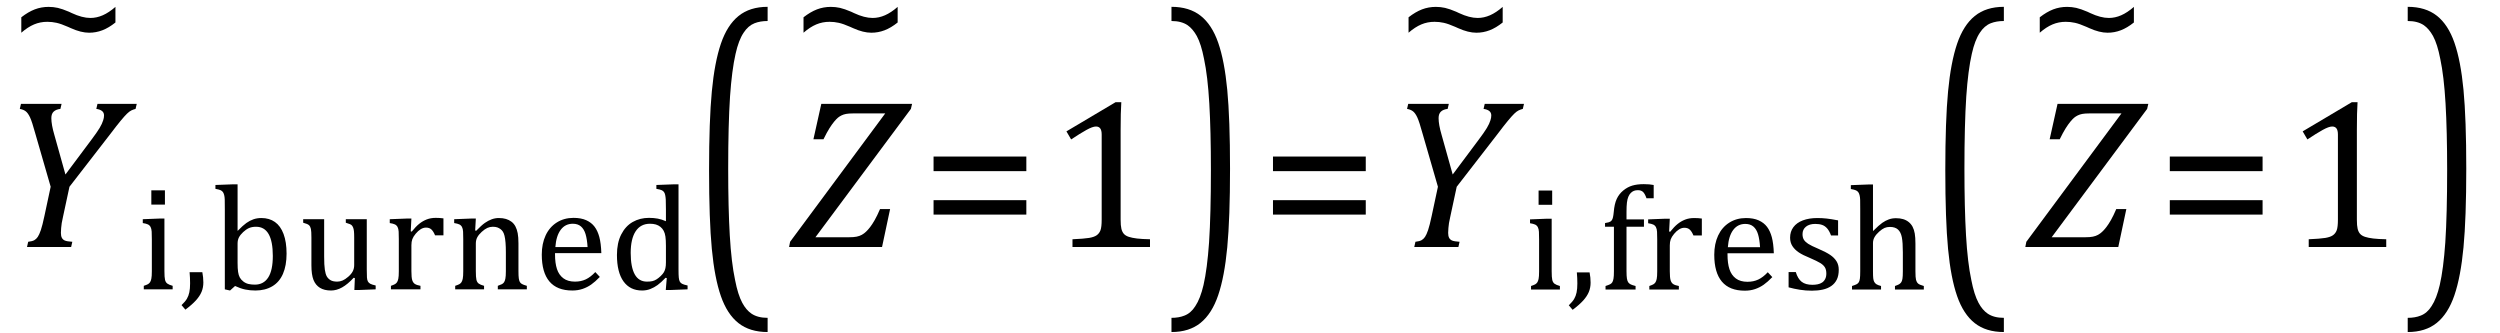 <?xml version="1.0" encoding="UTF-8" standalone="no"?><svg xmlns="http://www.w3.org/2000/svg" xmlns:xlink="http://www.w3.org/1999/xlink" stroke-dasharray="none" shape-rendering="auto" font-family="'Dialog'" width="232.813" text-rendering="auto" fill-opacity="1" contentScriptType="text/ecmascript" color-interpolation="auto" color-rendering="auto" preserveAspectRatio="xMidYMid meet" font-size="12" fill="black" stroke="black" image-rendering="auto" stroke-miterlimit="10" zoomAndPan="magnify" version="1.0" stroke-linecap="square" stroke-linejoin="miter" contentStyleType="text/css" font-style="normal" height="31" stroke-width="1" stroke-dashoffset="0" font-weight="normal" stroke-opacity="1" y="-8"><!--Converted from MathML using JEuclid--><defs id="genericDefs"/><g><g text-rendering="optimizeLegibility" transform="translate(0,23)" color-rendering="optimizeQuality" color-interpolation="linearRGB" image-rendering="optimizeQuality"><path d="M5.734 -13.328 L5.625 -12.859 Q5.219 -12.812 5 -12.609 Q4.781 -12.406 4.781 -12 Q4.781 -11.391 5.062 -10.438 L6.094 -6.75 L8.5 -9.969 Q9.031 -10.672 9.273 -11.078 Q9.516 -11.484 9.609 -11.797 Q9.688 -12.031 9.688 -12.25 Q9.688 -12.516 9.5 -12.664 Q9.312 -12.812 8.969 -12.859 L9.078 -13.328 L12.734 -13.328 L12.625 -12.859 Q12.391 -12.797 12.219 -12.711 Q12.047 -12.625 11.828 -12.414 Q11.609 -12.203 11.234 -11.75 Q10.859 -11.297 10.281 -10.531 L6.469 -5.609 L5.875 -2.844 Q5.781 -2.453 5.75 -2.234 Q5.719 -2.016 5.695 -1.766 Q5.672 -1.516 5.672 -1.312 Q5.672 -1.016 5.766 -0.844 Q5.859 -0.672 6.055 -0.594 Q6.25 -0.516 6.734 -0.484 L6.625 0 L2.516 0 L2.625 -0.484 Q3.016 -0.531 3.195 -0.633 Q3.375 -0.734 3.516 -0.938 Q3.656 -1.141 3.805 -1.578 Q3.953 -2.016 4.141 -2.906 L4.719 -5.609 L3.297 -10.531 Q2.984 -11.672 2.797 -12.07 Q2.609 -12.469 2.398 -12.633 Q2.188 -12.797 1.844 -12.859 L1.953 -13.328 L5.734 -13.328 Z" stroke="none"/></g><g text-rendering="optimizeLegibility" transform="translate(1.25,7.172)" color-rendering="optimizeQuality" color-interpolation="linearRGB" image-rendering="optimizeQuality"><path d="M9.5 -6.531 L9.5 -5.078 Q8.875 -4.578 8.281 -4.352 Q7.688 -4.125 7.047 -4.125 Q6.297 -4.125 5.359 -4.547 Q5.172 -4.625 5.078 -4.672 Q4.438 -4.953 4.016 -5.047 Q3.594 -5.141 3.156 -5.141 Q2.5 -5.141 1.922 -4.898 Q1.344 -4.656 0.734 -4.125 L0.734 -5.562 Q1.375 -6.062 1.984 -6.297 Q2.594 -6.531 3.281 -6.531 Q3.719 -6.531 4.133 -6.438 Q4.547 -6.344 5.172 -6.078 Q5.25 -6.047 5.438 -5.953 Q6.406 -5.5 7.172 -5.5 Q7.75 -5.5 8.32 -5.75 Q8.891 -6 9.5 -6.531 Z" stroke="none"/></g><g text-rendering="optimizeLegibility" transform="translate(12.734,26.945)" color-rendering="optimizeQuality" color-interpolation="linearRGB" image-rendering="optimizeQuality"><path d="M2.625 -9.219 L2.625 -7.891 L1.359 -7.891 L1.359 -9.219 L2.625 -9.219 ZM0.656 -0.328 Q0.938 -0.422 1.047 -0.484 Q1.156 -0.547 1.234 -0.656 Q1.312 -0.766 1.359 -0.984 Q1.406 -1.203 1.406 -1.688 L1.406 -4.672 Q1.406 -5.109 1.391 -5.375 Q1.375 -5.641 1.289 -5.805 Q1.203 -5.969 1.039 -6.047 Q0.875 -6.125 0.562 -6.172 L0.562 -6.531 L2.156 -6.594 L2.578 -6.594 L2.578 -1.703 Q2.578 -1.125 2.633 -0.891 Q2.688 -0.656 2.844 -0.539 Q3 -0.422 3.344 -0.328 L3.344 0 L0.656 0 L0.656 -0.328 ZM6.109 -1.594 Q6.203 -1.109 6.203 -0.641 Q6.203 -0.172 6.039 0.227 Q5.875 0.625 5.516 1.023 Q5.156 1.422 4.531 1.891 L4.172 1.469 Q4.516 1.141 4.672 0.875 Q4.828 0.609 4.898 0.273 Q4.969 -0.062 4.969 -0.562 Q4.969 -1.078 4.922 -1.594 L6.109 -1.594 ZM9.391 -5.469 L9.406 -5.453 Q9.891 -5.953 10.211 -6.18 Q10.531 -6.406 10.867 -6.523 Q11.203 -6.641 11.609 -6.641 Q12.344 -6.641 12.867 -6.273 Q13.391 -5.906 13.672 -5.156 Q13.953 -4.406 13.953 -3.328 Q13.953 -2.219 13.617 -1.445 Q13.281 -0.672 12.617 -0.281 Q11.953 0.109 11.047 0.109 Q10.547 0.109 10.102 0.016 Q9.656 -0.078 9.156 -0.312 L8.688 0.109 L8.203 0 L8.203 -7.438 Q8.203 -8.094 8.195 -8.352 Q8.188 -8.609 8.141 -8.789 Q8.094 -8.969 8.016 -9.07 Q7.938 -9.172 7.805 -9.234 Q7.672 -9.297 7.328 -9.359 L7.328 -9.719 L8.984 -9.781 L9.391 -9.781 L9.391 -5.469 ZM9.391 -2.469 Q9.391 -1.938 9.438 -1.625 Q9.484 -1.312 9.594 -1.109 Q9.703 -0.906 9.922 -0.734 Q10.141 -0.562 10.406 -0.5 Q10.672 -0.438 11 -0.438 Q11.812 -0.438 12.242 -1.102 Q12.672 -1.766 12.672 -3.109 Q12.672 -4.469 12.281 -5.148 Q11.891 -5.828 11.109 -5.828 Q10.719 -5.828 10.445 -5.703 Q10.172 -5.578 9.906 -5.328 Q9.641 -5.078 9.516 -4.836 Q9.391 -4.594 9.391 -4.266 L9.391 -2.469 ZM15.5 -6.531 L17.453 -6.531 L17.453 -3.062 Q17.453 -2.25 17.516 -1.836 Q17.578 -1.422 17.695 -1.211 Q17.812 -1 18.039 -0.859 Q18.266 -0.719 18.672 -0.719 Q18.922 -0.719 19.164 -0.82 Q19.406 -0.922 19.695 -1.172 Q19.984 -1.422 20.117 -1.68 Q20.25 -1.938 20.25 -2.266 L20.25 -4.828 Q20.25 -5.219 20.227 -5.422 Q20.203 -5.625 20.156 -5.742 Q20.109 -5.859 20.047 -5.938 Q19.984 -6.016 19.859 -6.07 Q19.734 -6.125 19.469 -6.203 L19.469 -6.531 L21.422 -6.531 L21.422 -1.859 Q21.422 -1.344 21.438 -1.109 Q21.453 -0.875 21.523 -0.742 Q21.594 -0.609 21.742 -0.523 Q21.891 -0.438 22.25 -0.359 L22.25 0 L20.688 0.062 L20.266 0.062 L20.312 -1.047 L20.203 -1.078 Q19.641 -0.469 19.125 -0.18 Q18.609 0.109 18.094 0.109 Q17.469 0.109 17.062 -0.141 Q16.656 -0.391 16.461 -0.875 Q16.266 -1.359 16.266 -2.25 L16.266 -4.828 Q16.266 -5.406 16.219 -5.625 Q16.172 -5.844 16.047 -5.969 Q15.922 -6.094 15.5 -6.203 L15.5 -6.531 ZM25.516 -5.406 L25.609 -5.375 Q25.984 -5.844 26.305 -6.102 Q26.625 -6.359 27 -6.508 Q27.375 -6.656 27.844 -6.656 Q28.234 -6.656 28.562 -6.609 L28.562 -5.031 L27.781 -5.031 Q27.625 -5.406 27.438 -5.578 Q27.25 -5.75 26.938 -5.75 Q26.688 -5.75 26.445 -5.602 Q26.203 -5.453 25.977 -5.18 Q25.75 -4.906 25.664 -4.672 Q25.578 -4.438 25.578 -4.109 L25.578 -1.703 Q25.578 -1.094 25.656 -0.852 Q25.734 -0.609 25.906 -0.5 Q26.078 -0.391 26.422 -0.328 L26.422 0 L23.672 0 L23.672 -0.328 Q23.938 -0.422 24.047 -0.484 Q24.156 -0.547 24.234 -0.656 Q24.312 -0.766 24.359 -0.984 Q24.406 -1.203 24.406 -1.688 L24.406 -4.672 Q24.406 -5.109 24.391 -5.375 Q24.375 -5.641 24.289 -5.805 Q24.203 -5.969 24.039 -6.047 Q23.875 -6.125 23.562 -6.172 L23.562 -6.531 L25.172 -6.594 L25.578 -6.594 L25.516 -5.406 ZM36.328 0 L33.625 0 L33.625 -0.328 Q33.891 -0.422 34.008 -0.484 Q34.125 -0.547 34.203 -0.656 Q34.281 -0.766 34.328 -0.992 Q34.375 -1.219 34.375 -1.688 L34.375 -3.469 Q34.375 -3.953 34.344 -4.344 Q34.312 -4.734 34.25 -4.984 Q34.188 -5.234 34.094 -5.375 Q34 -5.516 33.875 -5.609 Q33.75 -5.703 33.586 -5.766 Q33.422 -5.828 33.156 -5.828 Q32.891 -5.828 32.648 -5.719 Q32.406 -5.609 32.125 -5.352 Q31.844 -5.094 31.711 -4.844 Q31.578 -4.594 31.578 -4.266 L31.578 -1.703 Q31.578 -1.125 31.633 -0.891 Q31.688 -0.656 31.844 -0.539 Q32 -0.422 32.344 -0.328 L32.344 0 L29.656 0 L29.656 -0.328 Q29.938 -0.422 30.047 -0.484 Q30.156 -0.547 30.234 -0.656 Q30.312 -0.766 30.359 -0.984 Q30.406 -1.203 30.406 -1.688 L30.406 -4.672 Q30.406 -5.109 30.391 -5.375 Q30.375 -5.641 30.289 -5.805 Q30.203 -5.969 30.039 -6.047 Q29.875 -6.125 29.562 -6.172 L29.562 -6.531 L31.172 -6.594 L31.578 -6.594 L31.516 -5.484 L31.609 -5.453 Q32.109 -5.969 32.422 -6.188 Q32.734 -6.406 33.055 -6.523 Q33.375 -6.641 33.719 -6.641 Q34.094 -6.641 34.383 -6.555 Q34.672 -6.469 34.898 -6.297 Q35.125 -6.125 35.266 -5.859 Q35.406 -5.594 35.477 -5.227 Q35.547 -4.859 35.547 -4.281 L35.547 -1.703 Q35.547 -1.234 35.578 -1.023 Q35.609 -0.812 35.672 -0.695 Q35.734 -0.578 35.867 -0.5 Q36 -0.422 36.328 -0.328 L36.328 0 ZM43.125 -1.156 Q42.688 -0.703 42.32 -0.445 Q41.953 -0.188 41.516 -0.039 Q41.078 0.109 40.562 0.109 Q39.141 0.109 38.43 -0.734 Q37.719 -1.578 37.719 -3.234 Q37.719 -4.25 38.078 -5.023 Q38.438 -5.797 39.117 -6.227 Q39.797 -6.656 40.672 -6.656 Q41.375 -6.656 41.859 -6.438 Q42.344 -6.219 42.633 -5.836 Q42.922 -5.453 43.078 -4.875 Q43.234 -4.297 43.266 -3.375 L38.953 -3.375 L38.953 -3.25 Q38.953 -2.438 39.133 -1.891 Q39.312 -1.344 39.727 -1.031 Q40.141 -0.719 40.812 -0.719 Q41.375 -0.719 41.82 -0.93 Q42.266 -1.141 42.703 -1.609 L43.125 -1.156 ZM41.984 -3.938 Q41.938 -4.672 41.797 -5.141 Q41.656 -5.609 41.367 -5.859 Q41.078 -6.109 40.609 -6.109 Q39.906 -6.109 39.484 -5.547 Q39.062 -4.984 38.984 -3.938 L41.984 -3.938 ZM49.281 -7.438 Q49.281 -8.094 49.266 -8.352 Q49.25 -8.609 49.211 -8.789 Q49.172 -8.969 49.094 -9.07 Q49.016 -9.172 48.883 -9.234 Q48.75 -9.297 48.391 -9.359 L48.391 -9.719 L50.047 -9.781 L50.453 -9.781 L50.453 -1.859 Q50.453 -1.328 50.477 -1.102 Q50.5 -0.875 50.562 -0.742 Q50.625 -0.609 50.773 -0.523 Q50.922 -0.438 51.297 -0.359 L51.297 0 L49.688 0.062 L49.266 0.062 L49.359 -1.047 L49.25 -1.078 Q48.812 -0.625 48.5 -0.398 Q48.188 -0.172 47.828 -0.031 Q47.469 0.109 47.062 0.109 Q45.938 0.109 45.328 -0.742 Q44.719 -1.594 44.719 -3.203 Q44.719 -4.328 45.117 -5.109 Q45.516 -5.891 46.188 -6.273 Q46.859 -6.656 47.703 -6.656 Q48.156 -6.656 48.523 -6.586 Q48.891 -6.516 49.281 -6.344 L49.281 -7.438 ZM49.281 -4.047 Q49.281 -4.594 49.234 -4.914 Q49.188 -5.234 49.07 -5.453 Q48.953 -5.672 48.766 -5.82 Q48.578 -5.969 48.344 -6.039 Q48.109 -6.109 47.797 -6.109 Q46.922 -6.109 46.461 -5.406 Q46 -4.703 46 -3.391 Q46 -2.078 46.375 -1.398 Q46.75 -0.719 47.516 -0.719 Q47.828 -0.719 48.023 -0.766 Q48.219 -0.812 48.406 -0.93 Q48.594 -1.047 48.797 -1.242 Q49 -1.438 49.094 -1.602 Q49.188 -1.766 49.234 -1.977 Q49.281 -2.188 49.281 -2.516 L49.281 -4.047 Z" stroke="none"/></g><g text-rendering="optimizeLegibility" transform="translate(64.266,23.874) matrix(1,0,0,1.658,0,0)" color-rendering="optimizeQuality" color-interpolation="linearRGB" image-rendering="optimizeQuality"><path d="M7.219 4.25 Q5.562 4.25 4.508 3.75 Q3.453 3.25 2.867 2.234 Q2.281 1.219 2.023 -0.414 Q1.766 -2.047 1.766 -4.844 Q1.766 -7.625 2.023 -9.266 Q2.281 -10.906 2.867 -11.945 Q3.453 -12.984 4.508 -13.5 Q5.562 -14.016 7.219 -14.016 L7.219 -13.219 Q6.531 -13.219 6 -13.094 Q5.406 -12.953 4.984 -12.562 Q4.516 -12.141 4.234 -11.375 Q3.891 -10.469 3.719 -8.984 Q3.547 -7.406 3.547 -4.922 Q3.547 -2.719 3.695 -1.18 Q3.844 0.359 4.188 1.328 Q4.453 2.156 4.859 2.609 Q5.219 3.016 5.719 3.219 Q6.297 3.453 7.219 3.453 L7.219 4.25 Z" stroke="none"/></g><g text-rendering="optimizeLegibility" transform="translate(73.625,23)" color-rendering="optimizeQuality" color-interpolation="linearRGB" image-rendering="optimizeQuality"><path d="M2.312 -0.906 L5.438 -0.906 Q5.875 -0.906 6.148 -0.961 Q6.422 -1.016 6.633 -1.133 Q6.844 -1.25 7.031 -1.43 Q7.219 -1.609 7.406 -1.852 Q7.594 -2.094 7.828 -2.5 Q8.062 -2.906 8.328 -3.531 L9.266 -3.531 L8.516 0 L-0.141 0 L-0.047 -0.484 L8.812 -12.438 L5.828 -12.438 Q5.406 -12.438 5.164 -12.391 Q4.922 -12.344 4.734 -12.25 Q4.547 -12.156 4.406 -12.039 Q4.266 -11.922 4.062 -11.68 Q3.859 -11.438 3.617 -11.055 Q3.375 -10.672 3.062 -10.031 L2.125 -10.031 L2.859 -13.328 L11.312 -13.328 L11.203 -12.859 L2.312 -0.906 Z" stroke="none"/></g><g text-rendering="optimizeLegibility" transform="translate(74.094,7.172)" color-rendering="optimizeQuality" color-interpolation="linearRGB" image-rendering="optimizeQuality"><path d="M9.5 -6.531 L9.5 -5.078 Q8.875 -4.578 8.281 -4.352 Q7.688 -4.125 7.047 -4.125 Q6.297 -4.125 5.359 -4.547 Q5.172 -4.625 5.078 -4.672 Q4.438 -4.953 4.016 -5.047 Q3.594 -5.141 3.156 -5.141 Q2.5 -5.141 1.922 -4.898 Q1.344 -4.656 0.734 -4.125 L0.734 -5.562 Q1.375 -6.062 1.984 -6.297 Q2.594 -6.531 3.281 -6.531 Q3.719 -6.531 4.133 -6.438 Q4.547 -6.344 5.172 -6.078 Q5.25 -6.047 5.438 -5.953 Q6.406 -5.5 7.172 -5.5 Q7.75 -5.5 8.32 -5.75 Q8.891 -6 9.5 -6.531 Z" stroke="none"/></g><g text-rendering="optimizeLegibility" transform="translate(85.719,23)" color-rendering="optimizeQuality" color-interpolation="linearRGB" image-rendering="optimizeQuality"><path d="M1.219 -7.062 L1.219 -8.422 L9.859 -8.422 L9.859 -7.062 L1.219 -7.062 ZM1.219 -3.016 L1.219 -4.359 L9.859 -4.359 L9.859 -3.016 L1.219 -3.016 Z" stroke="none"/></g><g text-rendering="optimizeLegibility" transform="translate(97.578,23)" color-rendering="optimizeQuality" color-interpolation="linearRGB" image-rendering="optimizeQuality"><path d="M6.781 -2.547 Q6.781 -1.984 6.852 -1.695 Q6.922 -1.406 7.078 -1.227 Q7.234 -1.047 7.539 -0.945 Q7.844 -0.844 8.305 -0.789 Q8.766 -0.734 9.516 -0.719 L9.516 0 L2.297 0 L2.297 -0.719 Q3.375 -0.766 3.844 -0.844 Q4.312 -0.922 4.555 -1.094 Q4.797 -1.266 4.906 -1.562 Q5.016 -1.859 5.016 -2.547 L5.016 -10.469 Q5.016 -10.859 4.883 -11.039 Q4.75 -11.219 4.484 -11.219 Q4.172 -11.219 3.594 -10.898 Q3.016 -10.578 2.172 -10.016 L1.734 -10.766 L6.312 -13.484 L6.844 -13.484 Q6.781 -12.547 6.781 -10.891 L6.781 -2.547 Z" stroke="none"/></g><g text-rendering="optimizeLegibility" transform="translate(108.672,23.874) matrix(1,0,0,1.658,0,0)" color-rendering="optimizeQuality" color-interpolation="linearRGB" image-rendering="optimizeQuality"><path d="M0.422 -14.016 Q2.078 -14.016 3.133 -13.516 Q4.188 -13.016 4.773 -12 Q5.359 -10.984 5.617 -9.352 Q5.875 -7.719 5.875 -4.922 Q5.875 -2.156 5.617 -0.508 Q5.359 1.141 4.773 2.18 Q4.188 3.219 3.133 3.734 Q2.078 4.25 0.422 4.25 L0.422 3.453 Q1.109 3.453 1.625 3.328 Q2.234 3.188 2.641 2.797 Q3.109 2.375 3.406 1.609 Q3.75 0.703 3.922 -0.781 Q4.094 -2.359 4.094 -4.844 Q4.094 -7.047 3.945 -8.586 Q3.797 -10.125 3.453 -11.094 Q3.188 -11.922 2.781 -12.375 Q2.406 -12.781 1.922 -12.984 Q1.344 -13.219 0.422 -13.219 L0.422 -14.016 Z" stroke="none"/></g><g text-rendering="optimizeLegibility" transform="translate(117.328,23)" color-rendering="optimizeQuality" color-interpolation="linearRGB" image-rendering="optimizeQuality"><path d="M1.219 -7.062 L1.219 -8.422 L9.859 -8.422 L9.859 -7.062 L1.219 -7.062 ZM1.219 -3.016 L1.219 -4.359 L9.859 -4.359 L9.859 -3.016 L1.219 -3.016 Z" stroke="none"/></g><g text-rendering="optimizeLegibility" transform="translate(129.188,23)" color-rendering="optimizeQuality" color-interpolation="linearRGB" image-rendering="optimizeQuality"><path d="M5.734 -13.328 L5.625 -12.859 Q5.219 -12.812 5 -12.609 Q4.781 -12.406 4.781 -12 Q4.781 -11.391 5.062 -10.438 L6.094 -6.75 L8.5 -9.969 Q9.031 -10.672 9.273 -11.078 Q9.516 -11.484 9.609 -11.797 Q9.688 -12.031 9.688 -12.25 Q9.688 -12.516 9.5 -12.664 Q9.312 -12.812 8.969 -12.859 L9.078 -13.328 L12.734 -13.328 L12.625 -12.859 Q12.391 -12.797 12.219 -12.711 Q12.047 -12.625 11.828 -12.414 Q11.609 -12.203 11.234 -11.75 Q10.859 -11.297 10.281 -10.531 L6.469 -5.609 L5.875 -2.844 Q5.781 -2.453 5.75 -2.234 Q5.719 -2.016 5.695 -1.766 Q5.672 -1.516 5.672 -1.312 Q5.672 -1.016 5.766 -0.844 Q5.859 -0.672 6.055 -0.594 Q6.25 -0.516 6.734 -0.484 L6.625 0 L2.516 0 L2.625 -0.484 Q3.016 -0.531 3.195 -0.633 Q3.375 -0.734 3.516 -0.938 Q3.656 -1.141 3.805 -1.578 Q3.953 -2.016 4.141 -2.906 L4.719 -5.609 L3.297 -10.531 Q2.984 -11.672 2.797 -12.07 Q2.609 -12.469 2.398 -12.633 Q2.188 -12.797 1.844 -12.859 L1.953 -13.328 L5.734 -13.328 Z" stroke="none"/></g><g text-rendering="optimizeLegibility" transform="translate(130.438,7.172)" color-rendering="optimizeQuality" color-interpolation="linearRGB" image-rendering="optimizeQuality"><path d="M9.5 -6.531 L9.5 -5.078 Q8.875 -4.578 8.281 -4.352 Q7.688 -4.125 7.047 -4.125 Q6.297 -4.125 5.359 -4.547 Q5.172 -4.625 5.078 -4.672 Q4.438 -4.953 4.016 -5.047 Q3.594 -5.141 3.156 -5.141 Q2.5 -5.141 1.922 -4.898 Q1.344 -4.656 0.734 -4.125 L0.734 -5.562 Q1.375 -6.062 1.984 -6.297 Q2.594 -6.531 3.281 -6.531 Q3.719 -6.531 4.133 -6.438 Q4.547 -6.344 5.172 -6.078 Q5.25 -6.047 5.438 -5.953 Q6.406 -5.5 7.172 -5.5 Q7.75 -5.5 8.32 -5.75 Q8.891 -6 9.5 -6.531 Z" stroke="none"/></g><g text-rendering="optimizeLegibility" transform="translate(141.922,26.961)" color-rendering="optimizeQuality" color-interpolation="linearRGB" image-rendering="optimizeQuality"><path d="M2.625 -9.219 L2.625 -7.891 L1.359 -7.891 L1.359 -9.219 L2.625 -9.219 ZM0.656 -0.328 Q0.938 -0.422 1.047 -0.484 Q1.156 -0.547 1.234 -0.656 Q1.312 -0.766 1.359 -0.984 Q1.406 -1.203 1.406 -1.688 L1.406 -4.672 Q1.406 -5.109 1.391 -5.375 Q1.375 -5.641 1.289 -5.805 Q1.203 -5.969 1.039 -6.047 Q0.875 -6.125 0.562 -6.172 L0.562 -6.531 L2.156 -6.594 L2.578 -6.594 L2.578 -1.703 Q2.578 -1.125 2.633 -0.891 Q2.688 -0.656 2.844 -0.539 Q3 -0.422 3.344 -0.328 L3.344 0 L0.656 0 L0.656 -0.328 ZM6.109 -1.594 Q6.203 -1.109 6.203 -0.641 Q6.203 -0.172 6.039 0.227 Q5.875 0.625 5.516 1.023 Q5.156 1.422 4.531 1.891 L4.172 1.469 Q4.516 1.141 4.672 0.875 Q4.828 0.609 4.898 0.273 Q4.969 -0.062 4.969 -0.562 Q4.969 -1.078 4.922 -1.594 L6.109 -1.594 ZM11.172 -5.844 L9.547 -5.844 L9.547 -1.703 Q9.547 -1.25 9.586 -1.016 Q9.625 -0.781 9.711 -0.664 Q9.797 -0.547 9.938 -0.477 Q10.078 -0.406 10.391 -0.328 L10.391 0 L7.594 0 L7.594 -0.328 Q7.891 -0.422 8.023 -0.492 Q8.156 -0.562 8.227 -0.68 Q8.297 -0.797 8.336 -1.016 Q8.375 -1.234 8.375 -1.703 L8.375 -5.844 L7.547 -5.844 L7.547 -6.188 Q7.797 -6.234 7.883 -6.258 Q7.969 -6.281 8.047 -6.328 Q8.125 -6.375 8.188 -6.469 Q8.25 -6.562 8.289 -6.734 Q8.328 -6.906 8.359 -7.219 Q8.422 -7.969 8.633 -8.43 Q8.844 -8.891 9.242 -9.219 Q9.641 -9.547 10.094 -9.68 Q10.547 -9.812 11.156 -9.812 Q11.703 -9.812 12.078 -9.734 L12.078 -8.5 L11.406 -8.5 Q11.266 -8.906 11.094 -9.078 Q10.922 -9.25 10.609 -9.25 Q10.391 -9.25 10.234 -9.188 Q10.078 -9.125 9.945 -8.992 Q9.812 -8.859 9.719 -8.641 Q9.625 -8.422 9.586 -8.094 Q9.547 -7.766 9.547 -7.25 L9.547 -6.531 L11.172 -6.531 L11.172 -5.844 ZM13.516 -5.406 L13.609 -5.375 Q13.984 -5.844 14.305 -6.102 Q14.625 -6.359 15 -6.508 Q15.375 -6.656 15.844 -6.656 Q16.234 -6.656 16.562 -6.609 L16.562 -5.031 L15.781 -5.031 Q15.625 -5.406 15.438 -5.578 Q15.25 -5.75 14.938 -5.75 Q14.688 -5.75 14.445 -5.602 Q14.203 -5.453 13.977 -5.18 Q13.75 -4.906 13.664 -4.672 Q13.578 -4.438 13.578 -4.109 L13.578 -1.703 Q13.578 -1.094 13.656 -0.852 Q13.734 -0.609 13.906 -0.5 Q14.078 -0.391 14.422 -0.328 L14.422 0 L11.672 0 L11.672 -0.328 Q11.938 -0.422 12.047 -0.484 Q12.156 -0.547 12.234 -0.656 Q12.312 -0.766 12.359 -0.984 Q12.406 -1.203 12.406 -1.688 L12.406 -4.672 Q12.406 -5.109 12.391 -5.375 Q12.375 -5.641 12.289 -5.805 Q12.203 -5.969 12.039 -6.047 Q11.875 -6.125 11.562 -6.172 L11.562 -6.531 L13.172 -6.594 L13.578 -6.594 L13.516 -5.406 ZM23.125 -1.156 Q22.688 -0.703 22.32 -0.445 Q21.953 -0.188 21.516 -0.039 Q21.078 0.109 20.562 0.109 Q19.141 0.109 18.43 -0.734 Q17.719 -1.578 17.719 -3.234 Q17.719 -4.25 18.078 -5.023 Q18.438 -5.797 19.117 -6.227 Q19.797 -6.656 20.672 -6.656 Q21.375 -6.656 21.859 -6.438 Q22.344 -6.219 22.633 -5.836 Q22.922 -5.453 23.078 -4.875 Q23.234 -4.297 23.266 -3.375 L18.953 -3.375 L18.953 -3.25 Q18.953 -2.438 19.133 -1.891 Q19.312 -1.344 19.727 -1.031 Q20.141 -0.719 20.812 -0.719 Q21.375 -0.719 21.82 -0.93 Q22.266 -1.141 22.703 -1.609 L23.125 -1.156 ZM21.984 -3.938 Q21.938 -4.672 21.797 -5.141 Q21.656 -5.609 21.367 -5.859 Q21.078 -6.109 20.609 -6.109 Q19.906 -6.109 19.484 -5.547 Q19.062 -4.984 18.984 -3.938 L21.984 -3.938 ZM29.25 -5.031 L28.594 -5.031 Q28.438 -5.453 28.234 -5.688 Q28.031 -5.922 27.766 -6.016 Q27.5 -6.109 27.125 -6.109 Q26.578 -6.109 26.258 -5.852 Q25.938 -5.594 25.938 -5.156 Q25.938 -4.844 26.062 -4.641 Q26.188 -4.438 26.461 -4.258 Q26.734 -4.078 27.438 -3.781 Q28.125 -3.484 28.508 -3.227 Q28.891 -2.969 29.102 -2.633 Q29.312 -2.297 29.312 -1.844 Q29.312 -1.297 29.133 -0.93 Q28.953 -0.562 28.617 -0.328 Q28.281 -0.094 27.82 0.008 Q27.359 0.109 26.812 0.109 Q26.234 0.109 25.695 0.023 Q25.156 -0.062 24.641 -0.203 L24.641 -1.625 L25.312 -1.625 Q25.5 -1 25.859 -0.719 Q26.219 -0.438 26.859 -0.438 Q27.109 -0.438 27.344 -0.484 Q27.578 -0.531 27.758 -0.648 Q27.938 -0.766 28.047 -0.977 Q28.156 -1.188 28.156 -1.484 Q28.156 -1.844 28.023 -2.062 Q27.891 -2.281 27.602 -2.461 Q27.312 -2.641 26.594 -2.953 Q25.969 -3.203 25.594 -3.453 Q25.219 -3.703 25 -4.039 Q24.781 -4.375 24.781 -4.828 Q24.781 -5.391 25.086 -5.805 Q25.391 -6.219 25.969 -6.438 Q26.547 -6.656 27.312 -6.656 Q27.766 -6.656 28.188 -6.609 Q28.609 -6.562 29.25 -6.438 L29.25 -5.031 ZM32.5 -5.469 L32.516 -5.453 Q33.062 -6 33.367 -6.211 Q33.672 -6.422 33.977 -6.531 Q34.281 -6.641 34.641 -6.641 Q35.016 -6.641 35.305 -6.555 Q35.594 -6.469 35.82 -6.289 Q36.047 -6.109 36.188 -5.844 Q36.328 -5.578 36.391 -5.211 Q36.453 -4.844 36.453 -4.281 L36.453 -1.703 Q36.453 -1.109 36.508 -0.898 Q36.562 -0.688 36.695 -0.562 Q36.828 -0.438 37.234 -0.328 L37.234 0 L34.547 0 L34.547 -0.328 Q34.812 -0.422 34.922 -0.484 Q35.031 -0.547 35.117 -0.656 Q35.203 -0.766 35.242 -0.992 Q35.281 -1.219 35.281 -1.688 L35.281 -3.469 Q35.281 -4.375 35.188 -4.859 Q35.094 -5.344 34.828 -5.586 Q34.562 -5.828 34.078 -5.828 Q33.797 -5.828 33.578 -5.734 Q33.359 -5.641 33.078 -5.391 Q32.797 -5.141 32.648 -4.883 Q32.5 -4.625 32.5 -4.328 L32.5 -1.703 Q32.5 -1.25 32.523 -1.047 Q32.547 -0.844 32.617 -0.711 Q32.688 -0.578 32.82 -0.492 Q32.953 -0.406 33.25 -0.328 L33.25 0 L30.547 0 L30.547 -0.328 Q30.844 -0.422 30.977 -0.492 Q31.109 -0.562 31.18 -0.68 Q31.25 -0.797 31.281 -1.016 Q31.312 -1.234 31.312 -1.703 L31.312 -7.438 Q31.312 -8.094 31.305 -8.352 Q31.297 -8.609 31.25 -8.789 Q31.203 -8.969 31.125 -9.07 Q31.047 -9.172 30.914 -9.234 Q30.781 -9.297 30.438 -9.359 L30.438 -9.719 L32.078 -9.781 L32.5 -9.781 L32.5 -5.469 Z" stroke="none"/></g><g text-rendering="optimizeLegibility" transform="translate(179.391,23.874) matrix(1,0,0,1.658,0,0)" color-rendering="optimizeQuality" color-interpolation="linearRGB" image-rendering="optimizeQuality"><path d="M7.219 4.25 Q5.562 4.25 4.508 3.75 Q3.453 3.25 2.867 2.234 Q2.281 1.219 2.023 -0.414 Q1.766 -2.047 1.766 -4.844 Q1.766 -7.625 2.023 -9.266 Q2.281 -10.906 2.867 -11.945 Q3.453 -12.984 4.508 -13.5 Q5.562 -14.016 7.219 -14.016 L7.219 -13.219 Q6.531 -13.219 6 -13.094 Q5.406 -12.953 4.984 -12.562 Q4.516 -12.141 4.234 -11.375 Q3.891 -10.469 3.719 -8.984 Q3.547 -7.406 3.547 -4.922 Q3.547 -2.719 3.695 -1.18 Q3.844 0.359 4.188 1.328 Q4.453 2.156 4.859 2.609 Q5.219 3.016 5.719 3.219 Q6.297 3.453 7.219 3.453 L7.219 4.25 Z" stroke="none"/></g><g text-rendering="optimizeLegibility" transform="translate(188.75,23)" color-rendering="optimizeQuality" color-interpolation="linearRGB" image-rendering="optimizeQuality"><path d="M2.312 -0.906 L5.438 -0.906 Q5.875 -0.906 6.148 -0.961 Q6.422 -1.016 6.633 -1.133 Q6.844 -1.25 7.031 -1.43 Q7.219 -1.609 7.406 -1.852 Q7.594 -2.094 7.828 -2.5 Q8.062 -2.906 8.328 -3.531 L9.266 -3.531 L8.516 0 L-0.141 0 L-0.047 -0.484 L8.812 -12.438 L5.828 -12.438 Q5.406 -12.438 5.164 -12.391 Q4.922 -12.344 4.734 -12.25 Q4.547 -12.156 4.406 -12.039 Q4.266 -11.922 4.062 -11.68 Q3.859 -11.438 3.617 -11.055 Q3.375 -10.672 3.062 -10.031 L2.125 -10.031 L2.859 -13.328 L11.312 -13.328 L11.203 -12.859 L2.312 -0.906 Z" stroke="none"/></g><g text-rendering="optimizeLegibility" transform="translate(189.219,7.172)" color-rendering="optimizeQuality" color-interpolation="linearRGB" image-rendering="optimizeQuality"><path d="M9.5 -6.531 L9.5 -5.078 Q8.875 -4.578 8.281 -4.352 Q7.688 -4.125 7.047 -4.125 Q6.297 -4.125 5.359 -4.547 Q5.172 -4.625 5.078 -4.672 Q4.438 -4.953 4.016 -5.047 Q3.594 -5.141 3.156 -5.141 Q2.5 -5.141 1.922 -4.898 Q1.344 -4.656 0.734 -4.125 L0.734 -5.562 Q1.375 -6.062 1.984 -6.297 Q2.594 -6.531 3.281 -6.531 Q3.719 -6.531 4.133 -6.438 Q4.547 -6.344 5.172 -6.078 Q5.25 -6.047 5.438 -5.953 Q6.406 -5.5 7.172 -5.5 Q7.75 -5.5 8.32 -5.75 Q8.891 -6 9.5 -6.531 Z" stroke="none"/></g><g text-rendering="optimizeLegibility" transform="translate(200.844,23)" color-rendering="optimizeQuality" color-interpolation="linearRGB" image-rendering="optimizeQuality"><path d="M1.219 -7.062 L1.219 -8.422 L9.859 -8.422 L9.859 -7.062 L1.219 -7.062 ZM1.219 -3.016 L1.219 -4.359 L9.859 -4.359 L9.859 -3.016 L1.219 -3.016 Z" stroke="none"/></g><g text-rendering="optimizeLegibility" transform="translate(212.703,23)" color-rendering="optimizeQuality" color-interpolation="linearRGB" image-rendering="optimizeQuality"><path d="M6.781 -2.547 Q6.781 -1.984 6.852 -1.695 Q6.922 -1.406 7.078 -1.227 Q7.234 -1.047 7.539 -0.945 Q7.844 -0.844 8.305 -0.789 Q8.766 -0.734 9.516 -0.719 L9.516 0 L2.297 0 L2.297 -0.719 Q3.375 -0.766 3.844 -0.844 Q4.312 -0.922 4.555 -1.094 Q4.797 -1.266 4.906 -1.562 Q5.016 -1.859 5.016 -2.547 L5.016 -10.469 Q5.016 -10.859 4.883 -11.039 Q4.75 -11.219 4.484 -11.219 Q4.172 -11.219 3.594 -10.898 Q3.016 -10.578 2.172 -10.016 L1.734 -10.766 L6.312 -13.484 L6.844 -13.484 Q6.781 -12.547 6.781 -10.891 L6.781 -2.547 Z" stroke="none"/></g><g text-rendering="optimizeLegibility" transform="translate(223.797,23.874) matrix(1,0,0,1.658,0,0)" color-rendering="optimizeQuality" color-interpolation="linearRGB" image-rendering="optimizeQuality"><path d="M0.422 -14.016 Q2.078 -14.016 3.133 -13.516 Q4.188 -13.016 4.773 -12 Q5.359 -10.984 5.617 -9.352 Q5.875 -7.719 5.875 -4.922 Q5.875 -2.156 5.617 -0.508 Q5.359 1.141 4.773 2.18 Q4.188 3.219 3.133 3.734 Q2.078 4.25 0.422 4.25 L0.422 3.453 Q1.109 3.453 1.625 3.328 Q2.234 3.188 2.641 2.797 Q3.109 2.375 3.406 1.609 Q3.75 0.703 3.922 -0.781 Q4.094 -2.359 4.094 -4.844 Q4.094 -7.047 3.945 -8.586 Q3.797 -10.125 3.453 -11.094 Q3.188 -11.922 2.781 -12.375 Q2.406 -12.781 1.922 -12.984 Q1.344 -13.219 0.422 -13.219 L0.422 -14.016 Z" stroke="none"/></g></g></svg>